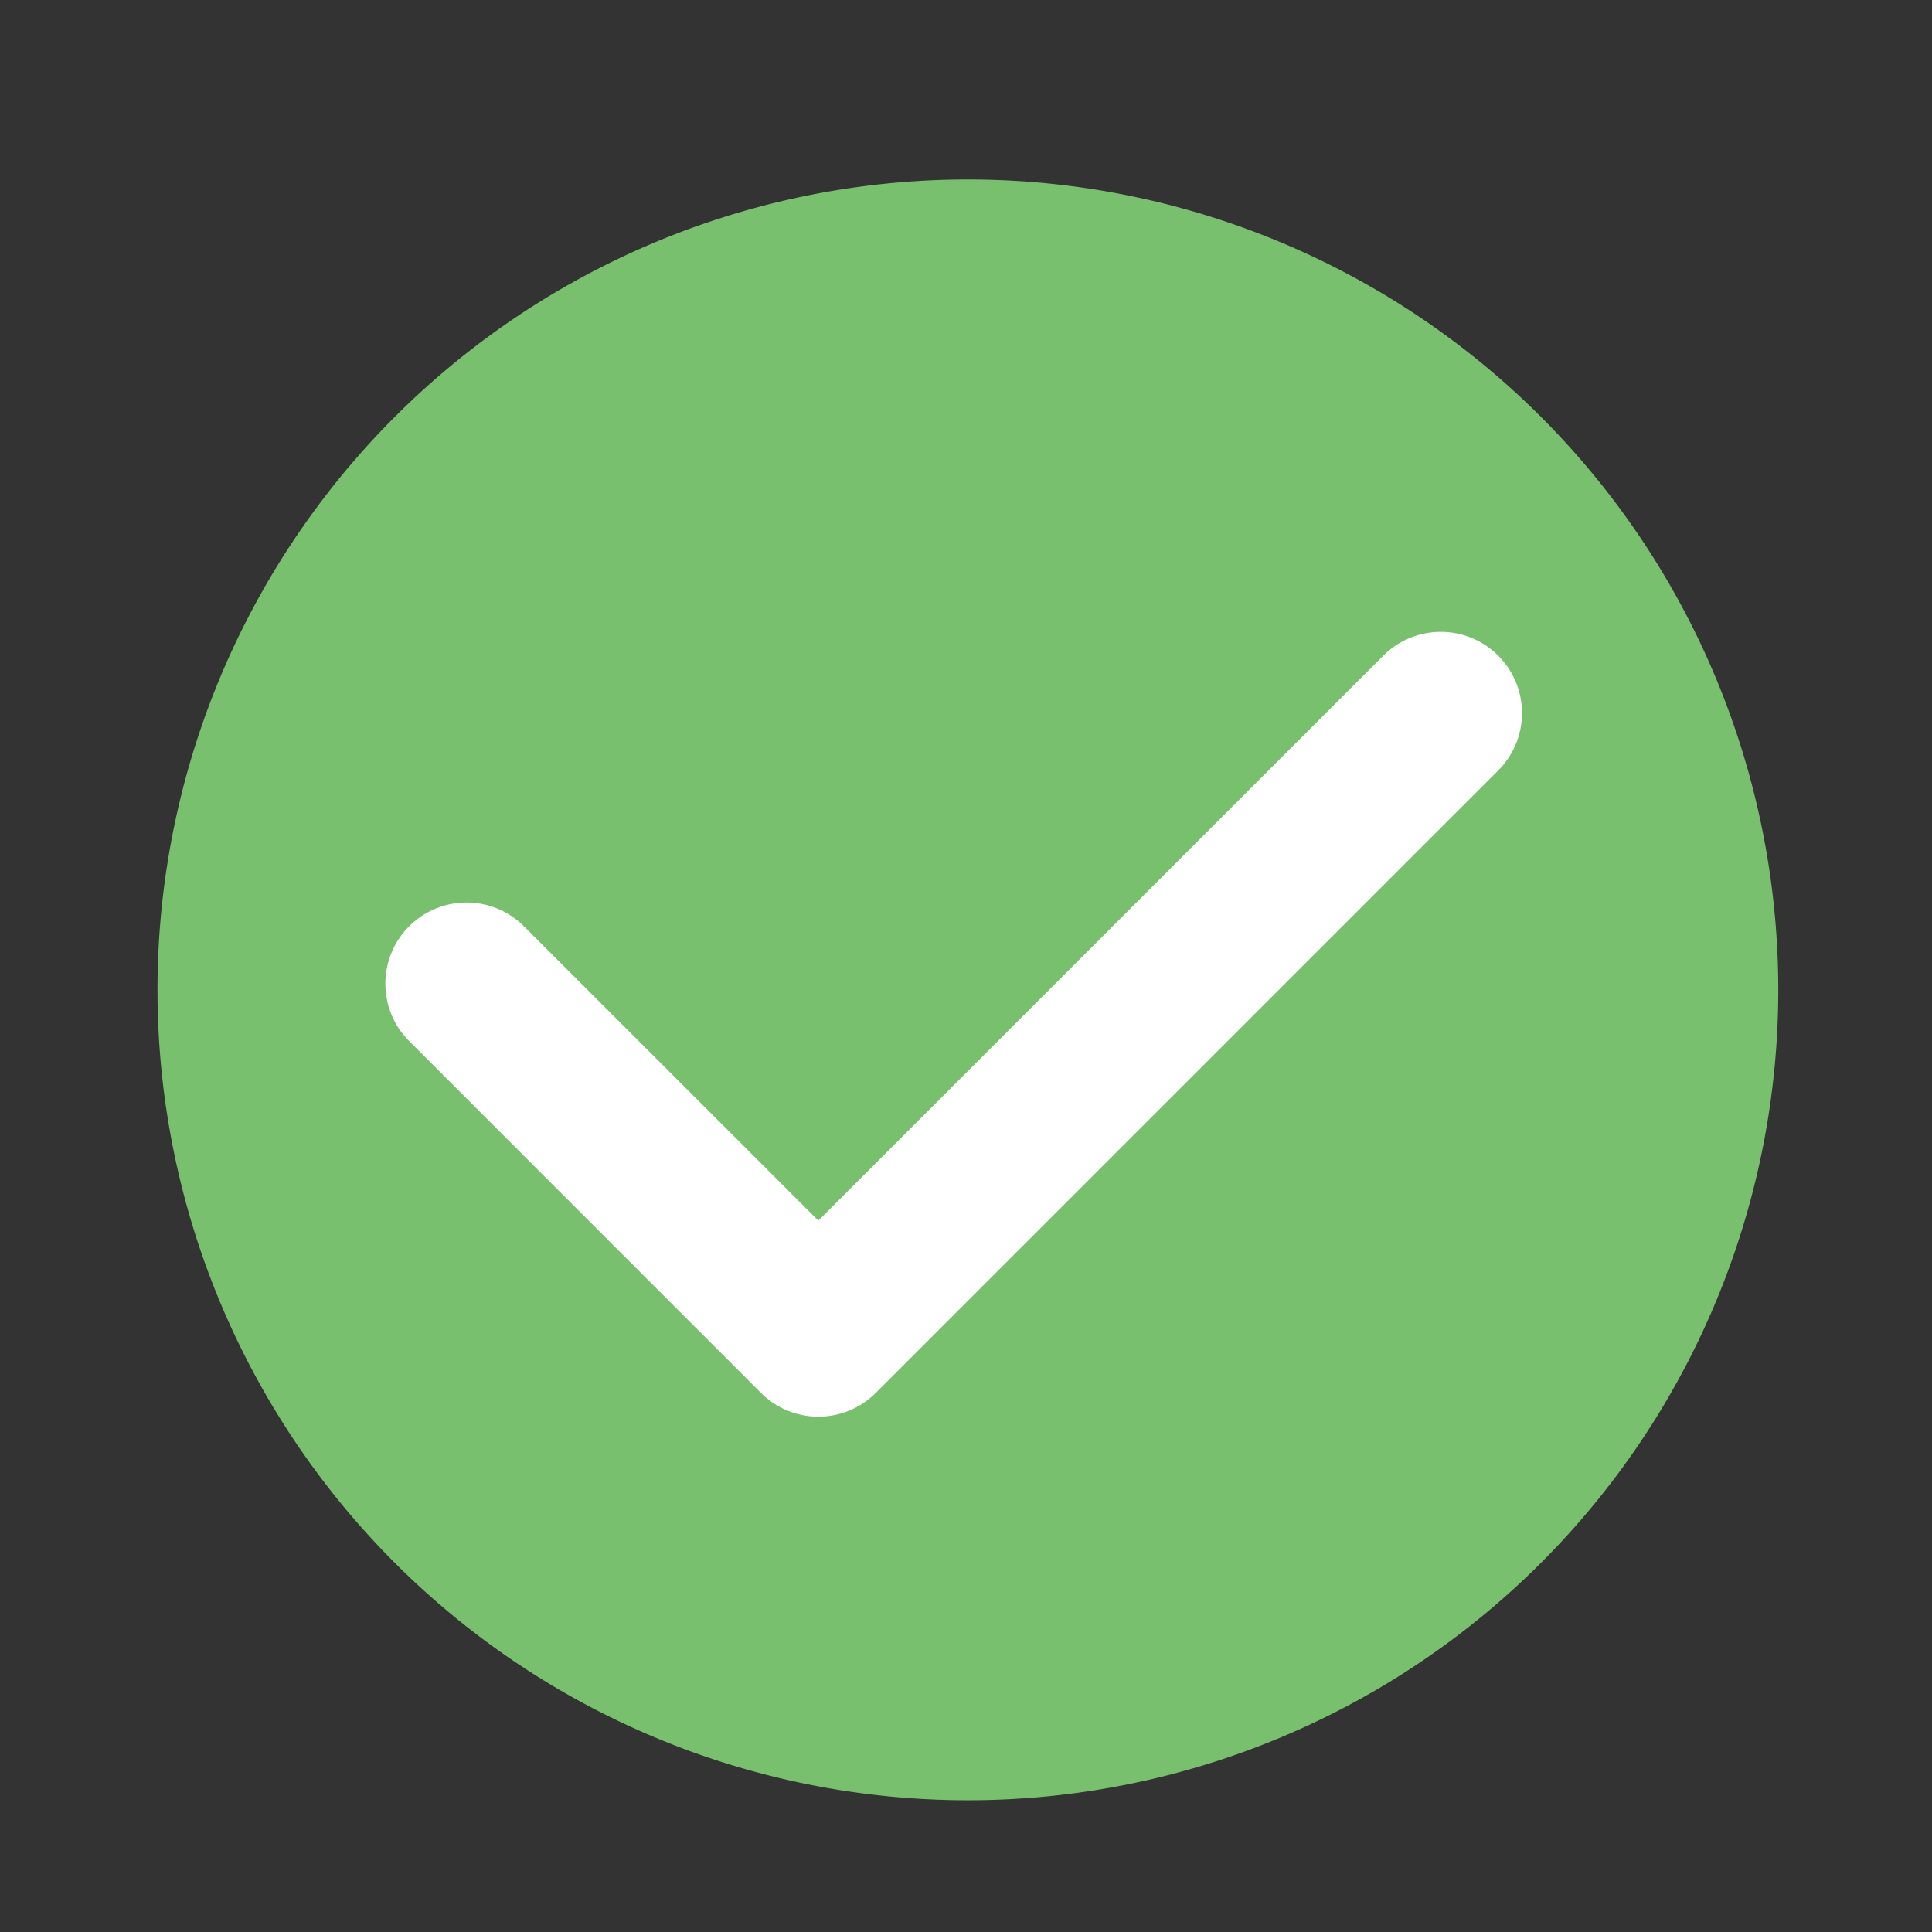 <?xml version="1.0" standalone="no"?><!DOCTYPE svg PUBLIC "-//W3C//DTD SVG 1.1//EN" "http://www.w3.org/Graphics/SVG/1.1/DTD/svg11.dtd"><svg t="1589735577593" class="icon" viewBox="0 0 1024 1024" version="1.1" xmlns="http://www.w3.org/2000/svg" p-id="2722" xmlns:xlink="http://www.w3.org/1999/xlink" width="200" height="200"><rect x="0" y="0" width="1024" height="1024" fill="#333333" stroke="none"/><defs><style type="text/css"></style></defs><path d="M513 524.652m-429.522 0a429.522 429.522 0 1 0 859.044 0 429.522 429.522 0 1 0-859.044 0Z" fill="#78C06E" p-id="2723"></path><path d="M794.07 408.363L464.187 738.246c-7.791 7.791-18.555 12.611-30.443 12.611-11.887 0-22.651-4.82-30.442-12.611L216.874 551.778a42.753 42.753 0 0 1-12.61-30.402c0-23.774 19.278-43.012 43.013-43.012 11.887 0 22.649 4.82 30.442 12.61l156.025 155.985 299.481-299.481c7.791-7.75 18.555-12.57 30.442-12.57 23.736 0 43.013 19.278 43.013 43.013 0.001 11.887-4.819 22.649-12.61 30.442z" fill="#FFFFFF" p-id="2724"></path></svg>
